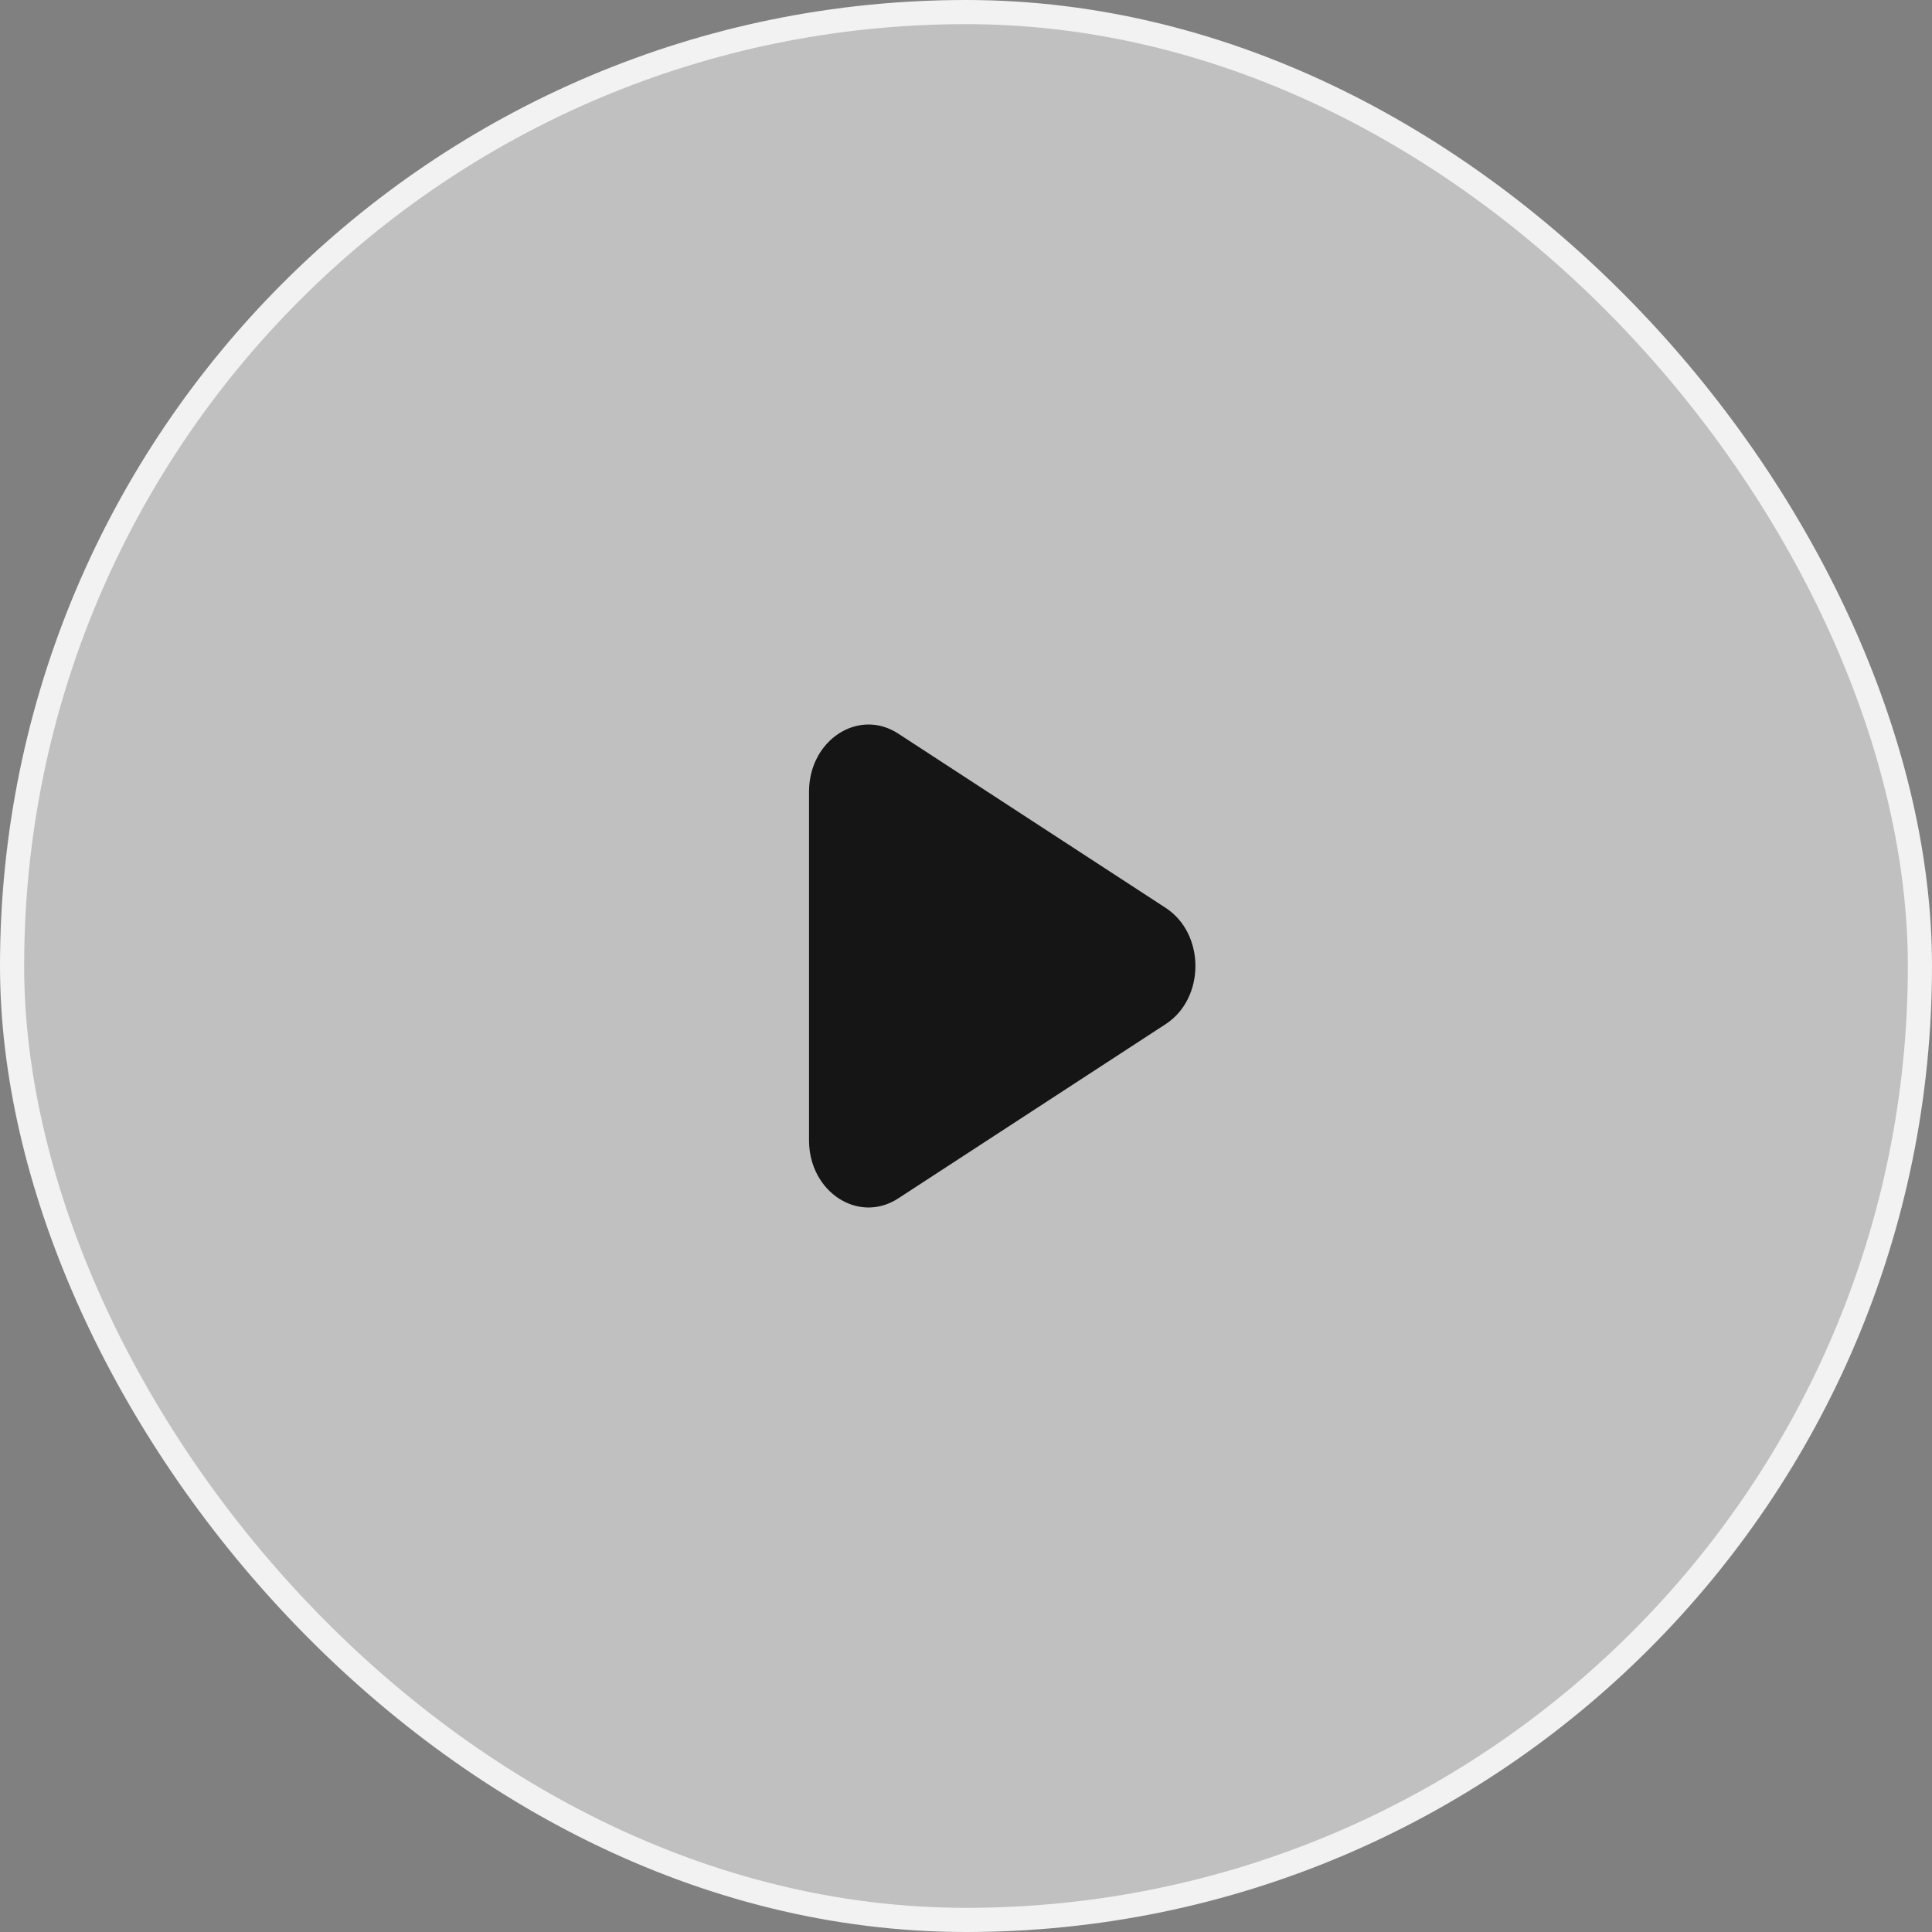<svg width="80" height="80" viewBox="0 0 80 80" fill="none" xmlns="http://www.w3.org/2000/svg">
<rect x="0" y="0" width="80" height="80" fill="#808080" stroke="none"/>
<rect x="0.5" y="0.5" width="79" height="79" rx="39.5" fill="white" fill-opacity="0.5"/>
<rect x="0.5" y="0.5" width="79" height="79" rx="39.5" stroke="#F2F2F2"/>
<path d="M48.269 37.594C49.91 38.663 49.91 41.337 48.269 42.406L37.192 49.624C35.551 50.693 33.5 49.356 33.5 47.218L33.5 32.782C33.5 30.644 35.551 29.307 37.192 30.376L48.269 37.594Z" fill="#151515"/>
</svg>
